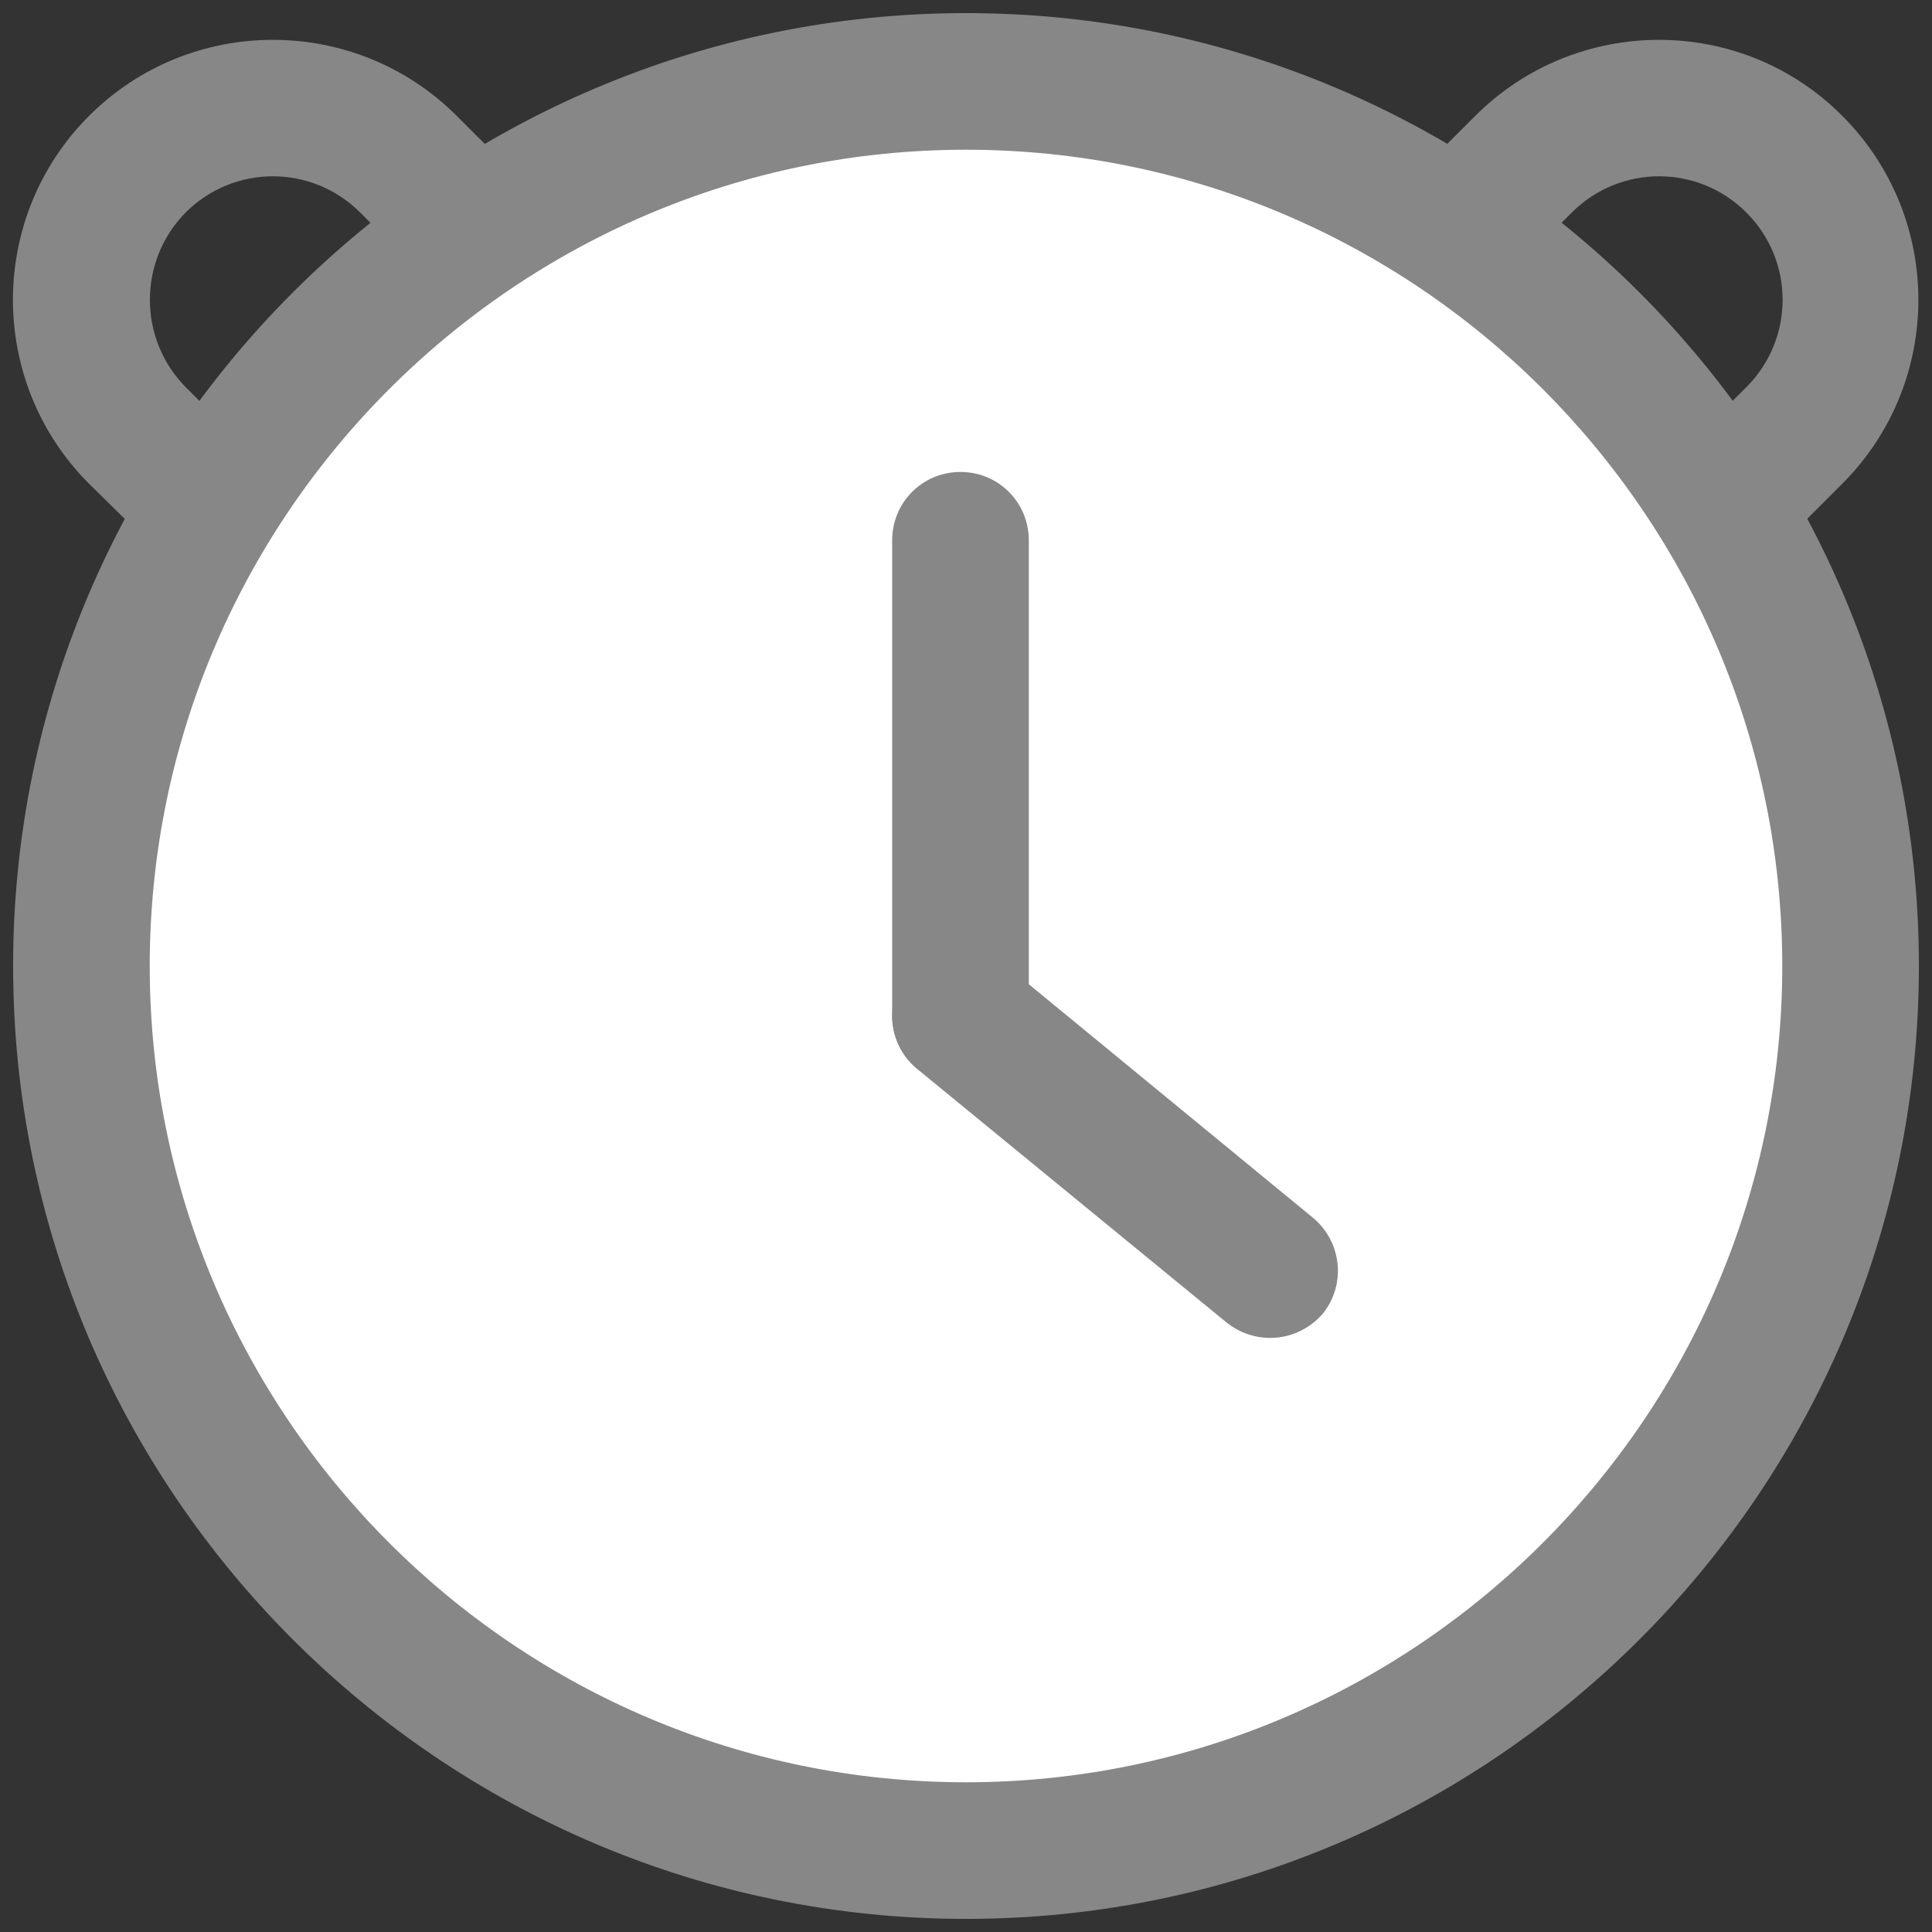<?xml version="1.0" encoding="utf-8"?>
<!-- Generator: Adobe Illustrator 25.0.0, SVG Export Plug-In . SVG Version: 6.00 Build 0)  -->
<svg version="1.1" id="레이어_1" xmlns="http://www.w3.org/2000/svg" xmlns:xlink="http://www.w3.org/1999/xlink" x="0px"
	 y="0px" viewBox="0 0 28 28" style="enable-background:new 0 0 28 28;" xml:space="preserve">
<rect x="0" y="0" width="28" height="28" fill="#333333" stroke="none"/>
<style type="text/css">
	.st0{fill:#878787;}
	.st1{fill:#FFFFFF;}
</style>
<g>
	<g>
		<path class="st0" d="M23.4,8.75c-1.01,0-1.95-0.39-2.66-1.1c-1.47-1.47-1.47-3.86,0-5.33l0.64-0.64c1.47-1.47,3.86-1.47,5.32,0
			c1.47,1.47,1.47,3.86,0,5.33l-0.64,0.64C25.36,8.36,24.41,8.75,23.4,8.75z M22.14,3.72c-0.7,0.7-0.7,1.83,0,2.53
			c0.67,0.67,1.86,0.67,2.53,0l0.64-0.64c0.7-0.7,0.7-1.83,0-2.53c-0.7-0.7-1.83-0.7-2.53,0L22.14,3.72z"/>
	</g>
	<g>
		<path class="st0" d="M4.6,8.75c-0.96,0-1.93-0.37-2.66-1.1h0L1.29,7.01c-1.47-1.47-1.47-3.86,0-5.33c1.47-1.47,3.86-1.47,5.33,0
			l0.64,0.64c0.71,0.71,1.1,1.65,1.1,2.66s-0.39,1.95-1.1,2.66C6.53,8.39,5.56,8.75,4.6,8.75z M3.33,6.25c0.7,0.7,1.83,0.7,2.53,0
			C6.2,5.92,6.39,5.47,6.39,4.99c0-0.48-0.18-0.93-0.52-1.26L5.22,3.08c-0.7-0.7-1.83-0.7-2.53,0C2,3.78,2,4.91,2.69,5.61L3.33,6.25
			z"/>
	</g>
	<g>
		<circle class="st1" cx="14" cy="14" r="12.82"/>
		<path class="st0" d="M14,27.81C6.39,27.81,0.19,21.61,0.19,14S6.39,0.19,14,0.19c7.61,0,13.81,6.19,13.81,13.81
			S21.61,27.81,14,27.81z M14,2.17C7.48,2.17,2.17,7.48,2.17,14S7.48,25.83,14,25.83S25.83,20.52,25.83,14S20.52,2.17,14,2.17z"/>
	</g>
	<g>
		<g>
			<path class="st0" d="M13.92,15.71c-0.55,0-0.99-0.44-0.99-0.99V7.83c0-0.55,0.44-0.99,0.99-0.99s0.99,0.44,0.99,0.99v6.89
				C14.91,15.27,14.47,15.71,13.92,15.71z"/>
		</g>
		<g>
			<path class="st0" d="M18.41,19.39c-0.22,0-0.44-0.07-0.63-0.22l-4.49-3.68c-0.42-0.35-0.48-0.97-0.14-1.39
				c0.35-0.42,0.97-0.48,1.39-0.14l4.49,3.69c0.42,0.35,0.48,0.97,0.14,1.39C18.97,19.27,18.69,19.39,18.41,19.39z"/>
		</g>
	</g>
</g>
</svg>
